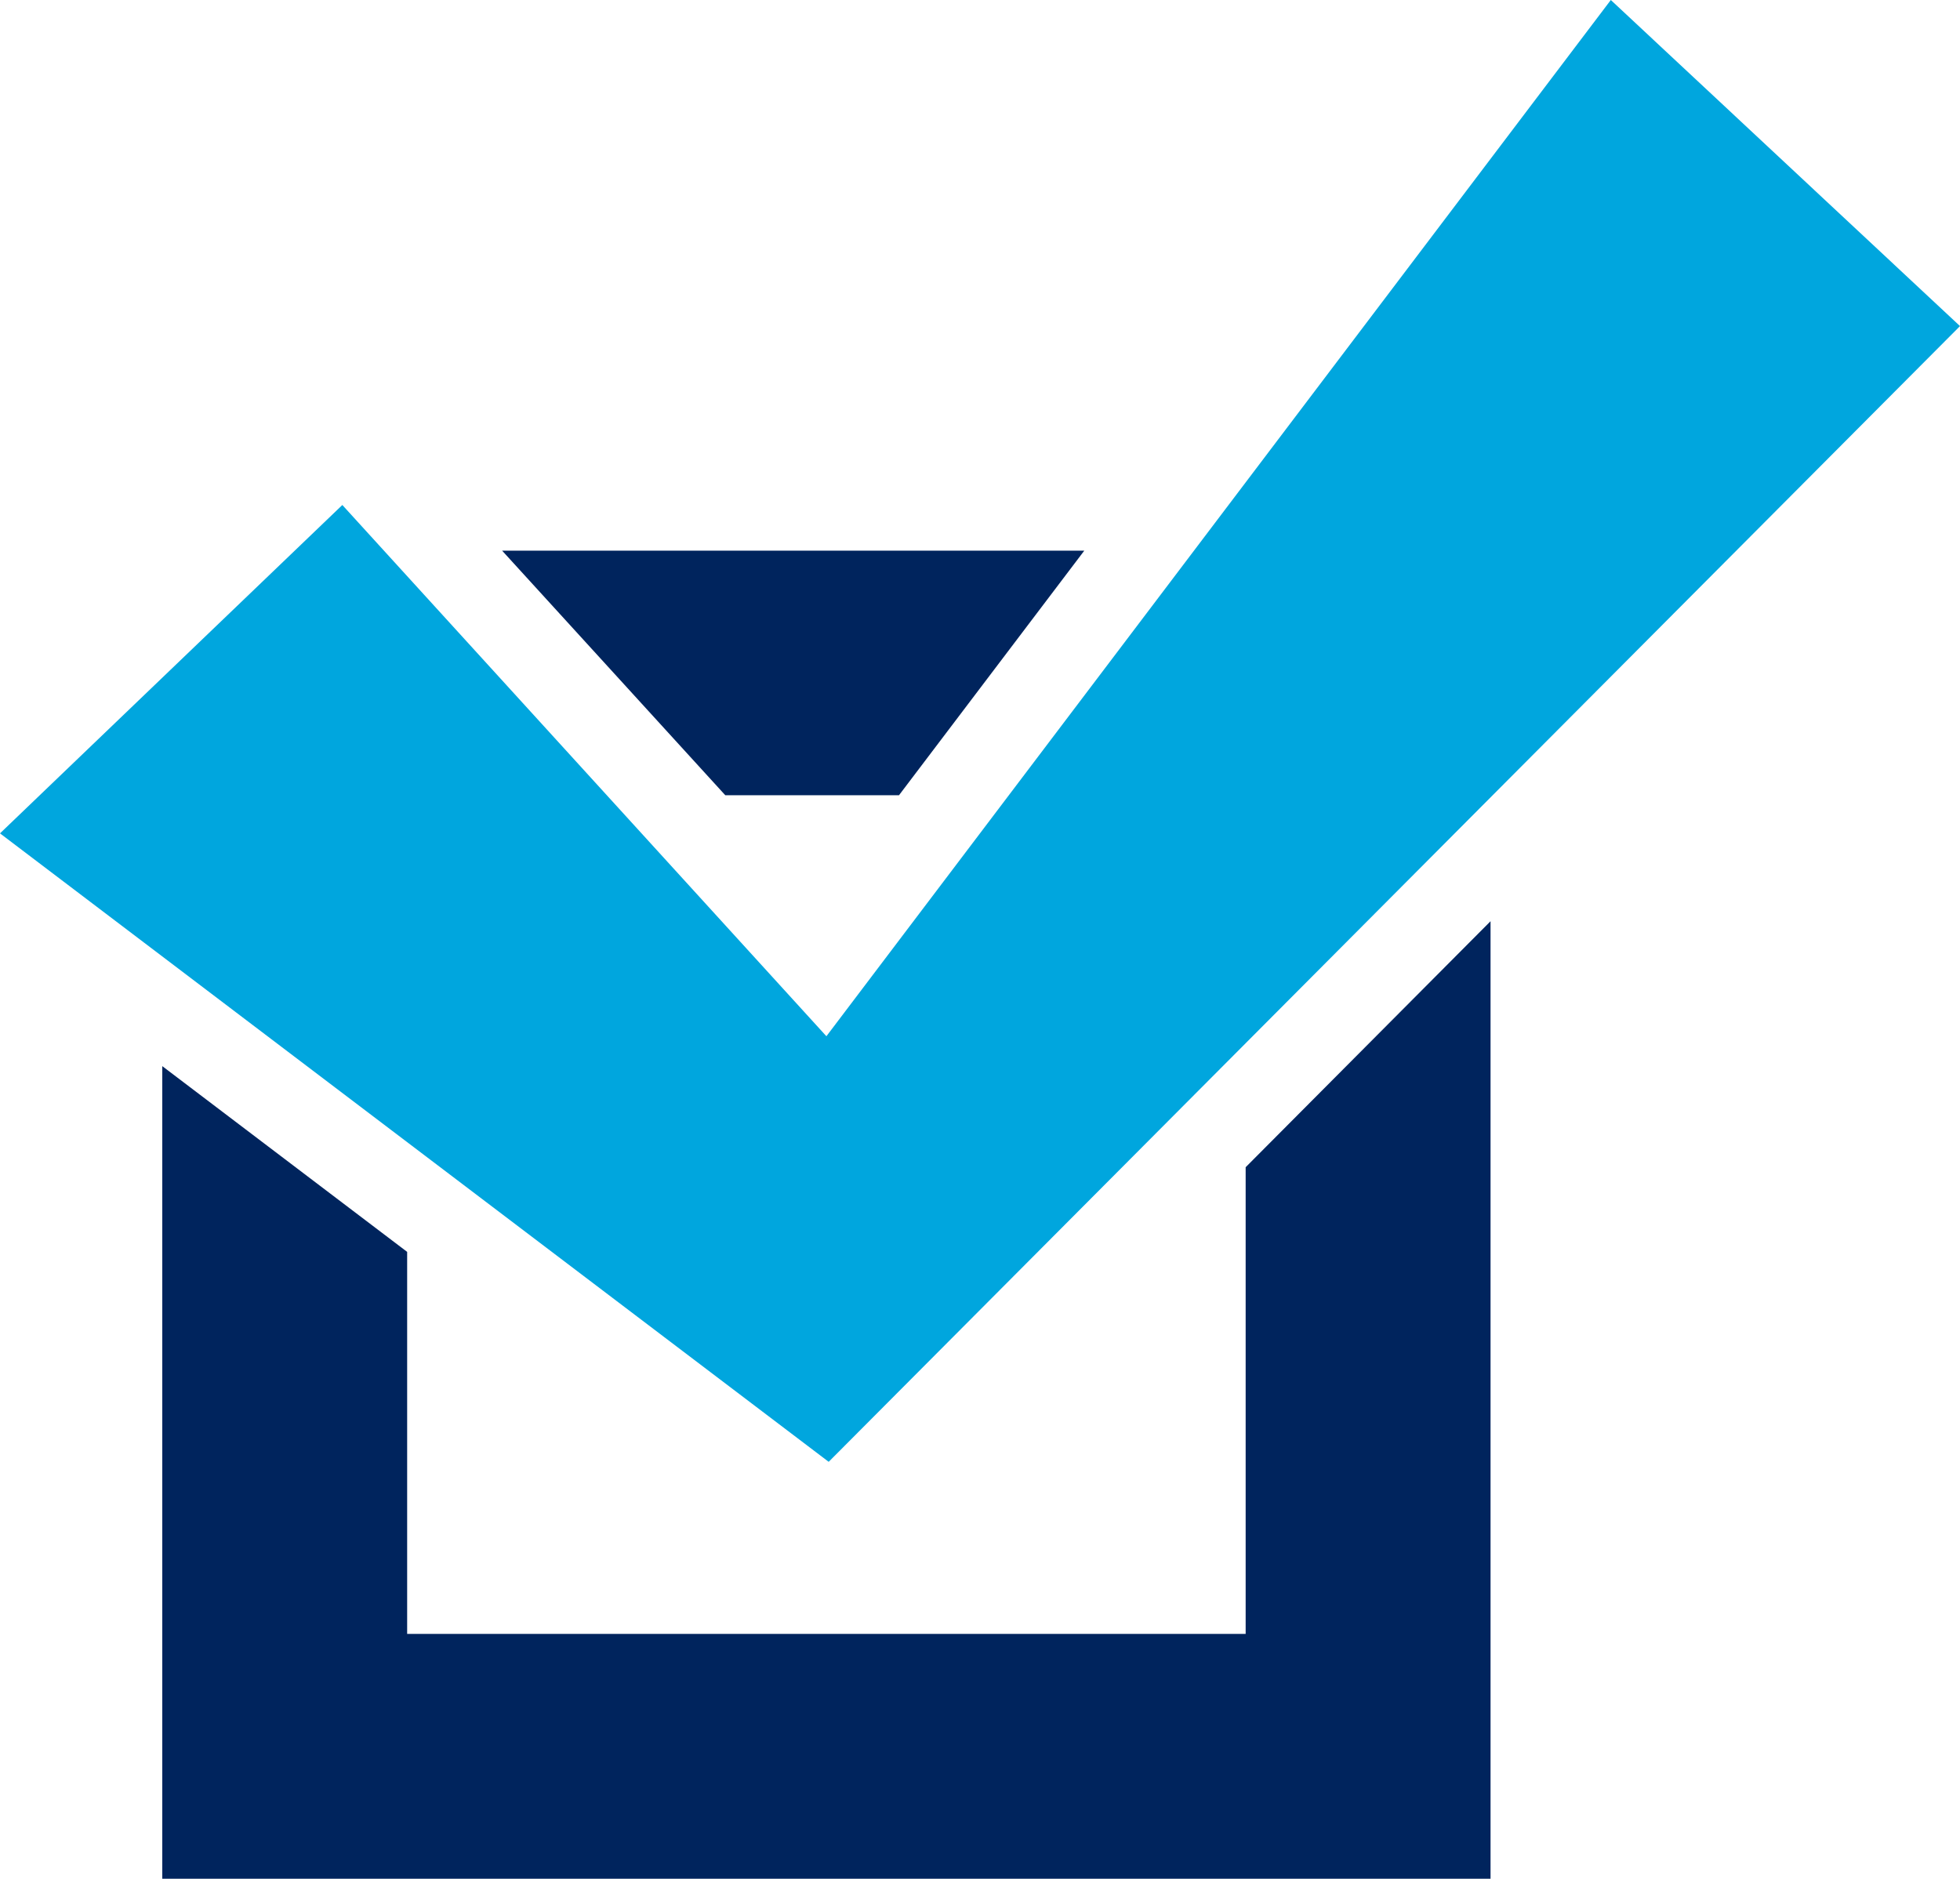 <?xml version="1.0" encoding="UTF-8"?> <svg xmlns="http://www.w3.org/2000/svg" viewBox="0 0 85.88 82.33"> <defs> <style>.cls-1{fill:#00245d;}.cls-2{fill:#00a6de;}</style> </defs> <title>Галка</title> <g id="Слой_2" data-name="Слой 2"> <g id="Layer_1" data-name="Layer 1"> <polygon class="cls-1" points="31.78 34.85 39.39 34.85 47.51 24.13 22 24.13 31.78 34.85"></polygon> <polygon class="cls-1" points="54.58 51.15 54.58 71.6 17.84 71.6 17.84 54.86 7.11 46.72 7.11 82.33 65.31 82.33 65.31 40.37 54.58 51.15"></polygon> <polygon class="cls-2" points="36.31 64.06 0 36.52 15 22.13 36.21 45.41 70.58 0 85.88 14.29 36.31 64.06"></polygon> </g> </g> </svg> 